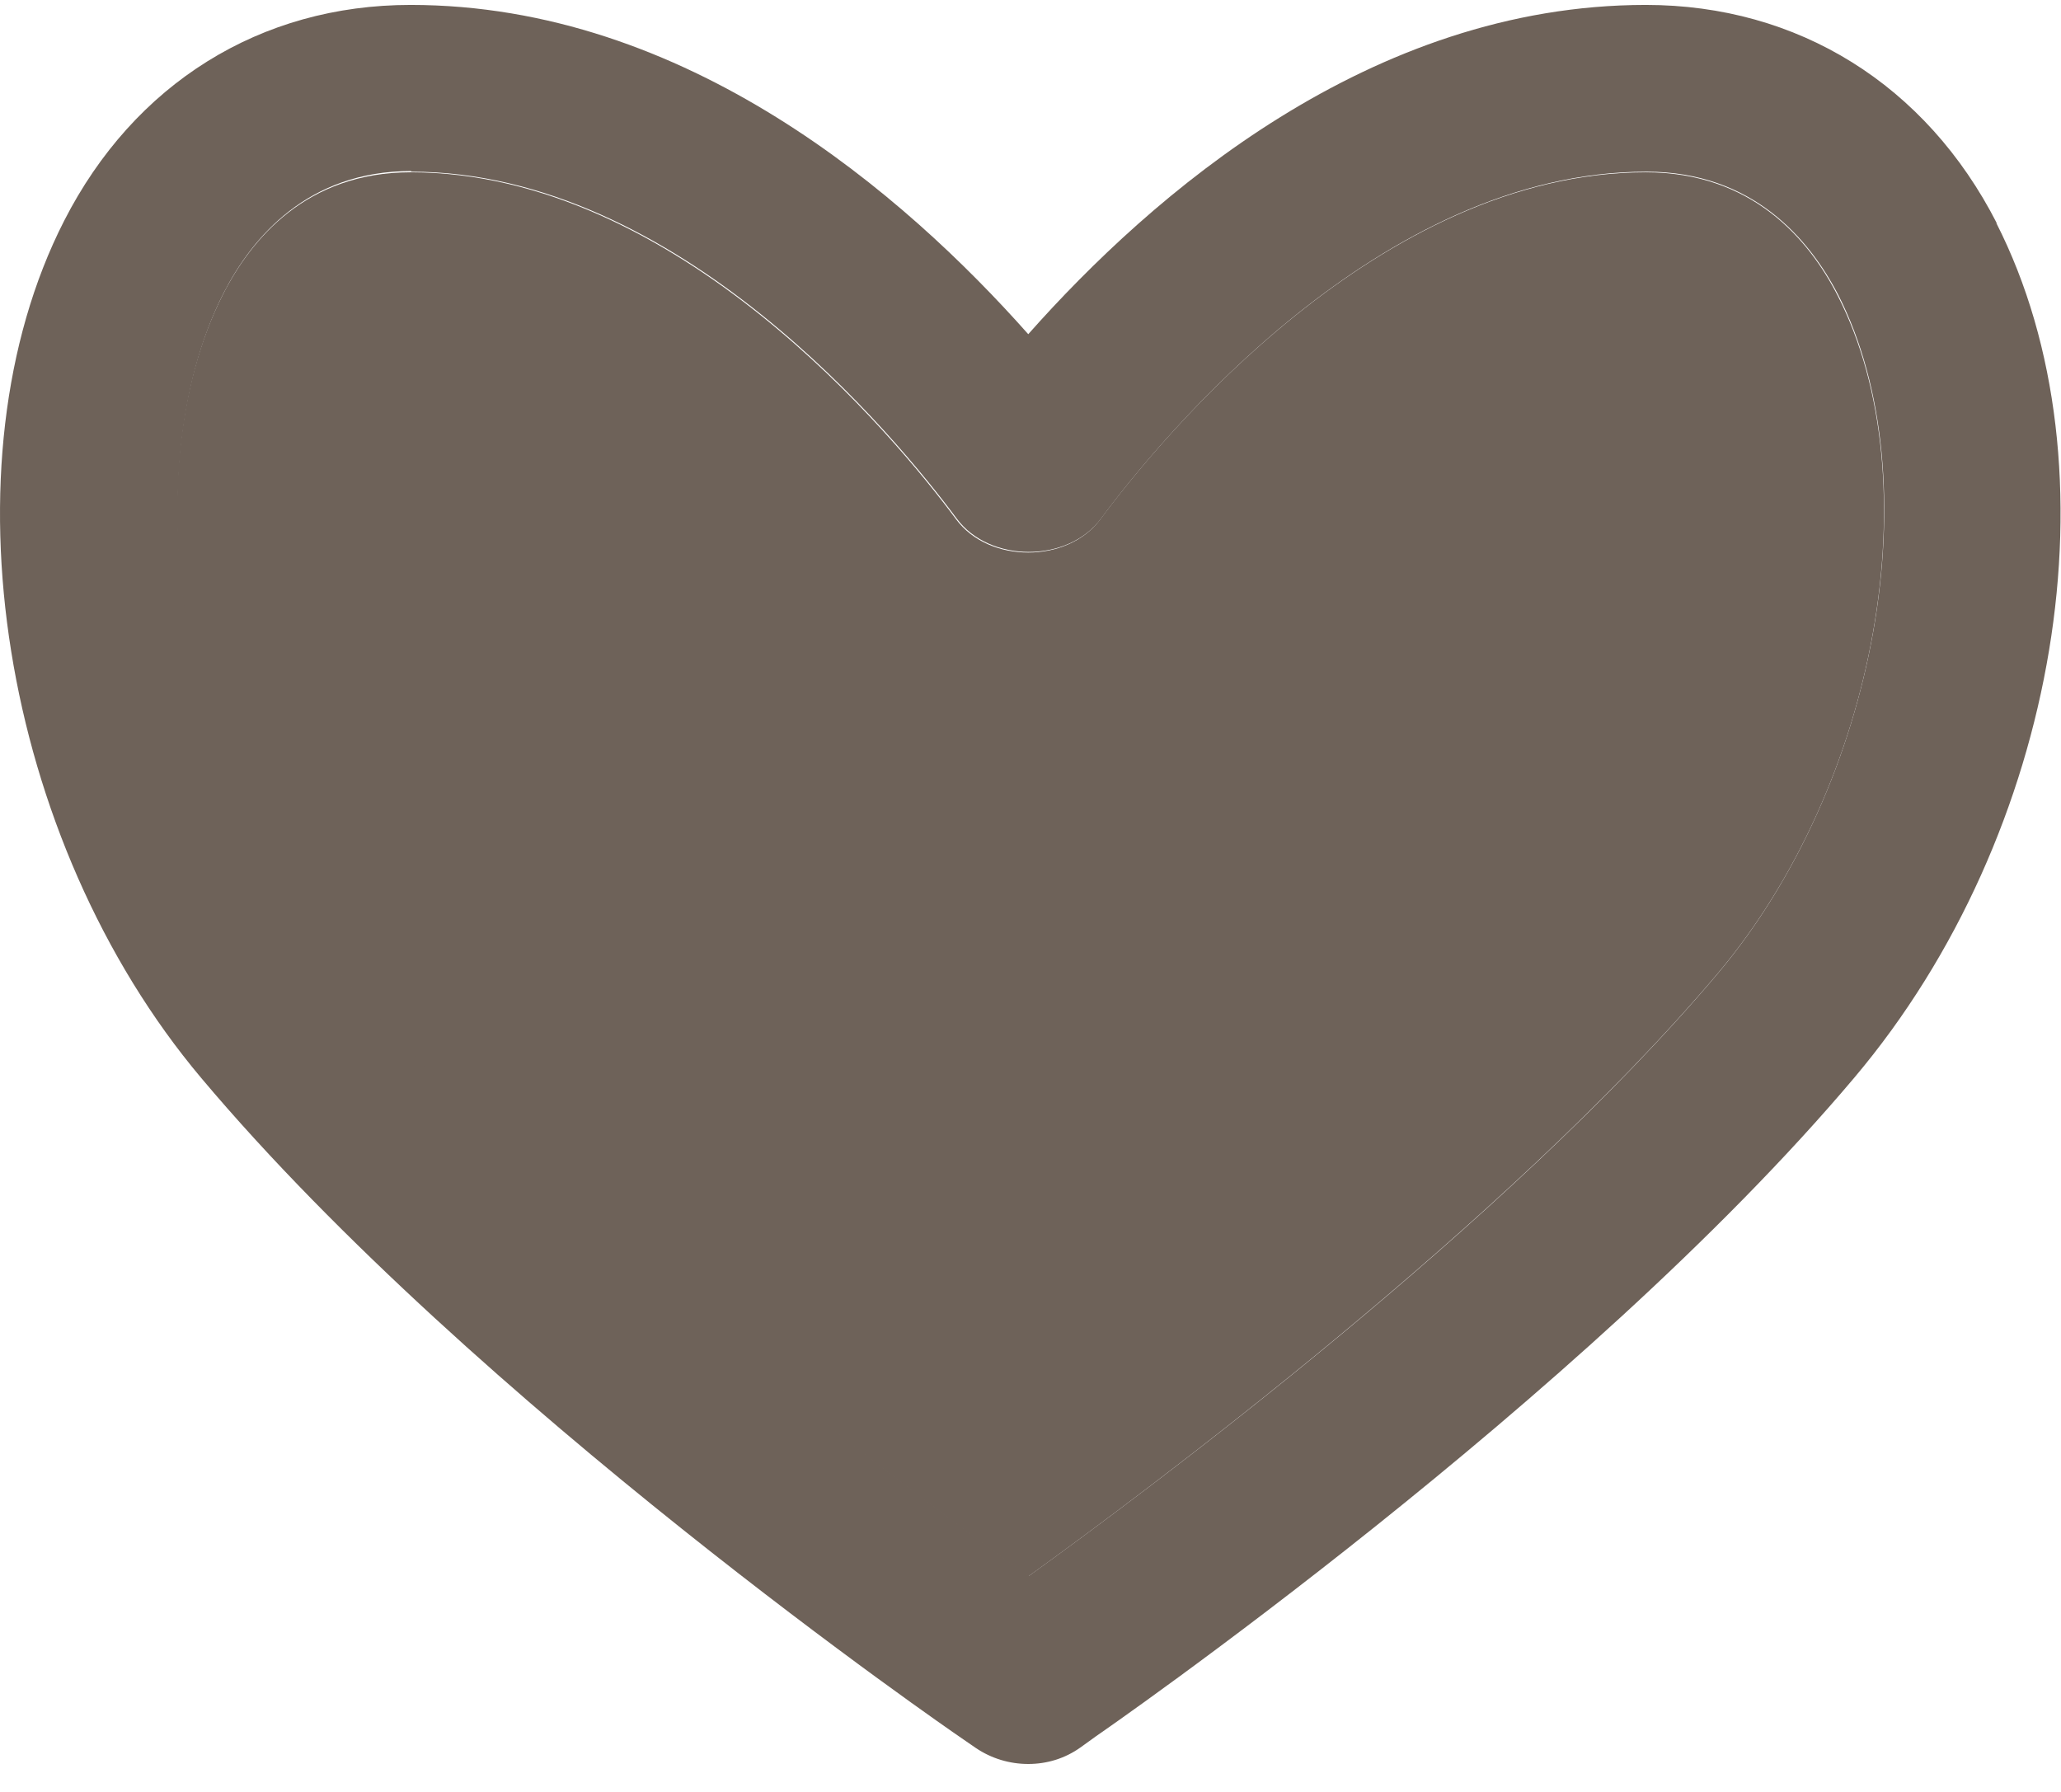 <svg width="23" height="20" viewBox="0 0 23 20" fill="none" xmlns="http://www.w3.org/2000/svg">
<path d="M3.791 10.87C6.199 13.737 10.217 16.692 11.475 17.595C12.747 16.678 16.8 13.669 19.165 10.87C20.955 8.75 21.558 5.354 20.509 3.302C20.186 2.67 19.553 1.923 18.367 1.923C15.392 1.923 12.955 4.885 12.28 5.795C11.913 6.291 11.036 6.291 10.669 5.795C9.994 4.885 7.557 1.923 4.582 1.923C3.424 1.923 2.806 2.663 2.49 3.282C1.448 5.326 2.044 8.805 3.791 10.877V10.87Z" fill="#6E6259"/>
<path d="M22.285 2.494C21.494 0.945 20.064 0.055 18.367 0.055C15.291 0.055 12.854 2.174 11.475 3.73C10.095 2.174 7.658 0.055 4.582 0.055C2.907 0.055 1.498 0.931 0.715 2.466C-0.665 5.17 0.01 9.375 2.246 12.032C5.308 15.673 10.655 19.348 10.705 19.382L10.892 19.511C11.065 19.627 11.266 19.688 11.475 19.688C11.683 19.688 11.884 19.627 12.057 19.504L12.236 19.375C12.287 19.341 17.663 15.625 20.696 12.025C22.989 9.307 23.665 5.211 22.277 2.487L22.285 2.494ZM4.589 1.916C7.565 1.916 10.001 4.878 10.677 5.788C11.043 6.284 11.92 6.284 12.287 5.788C12.962 4.878 15.399 1.916 18.375 1.916C19.56 1.916 20.193 2.67 20.516 3.295C21.559 5.347 20.955 8.744 19.172 10.863C16.808 13.669 12.754 16.672 11.482 17.589C10.217 16.685 6.206 13.723 3.798 10.863C2.052 8.791 1.455 5.313 2.497 3.268C2.814 2.65 3.432 1.909 4.589 1.909V1.916Z" fill="#6E6259"/>
</svg>

